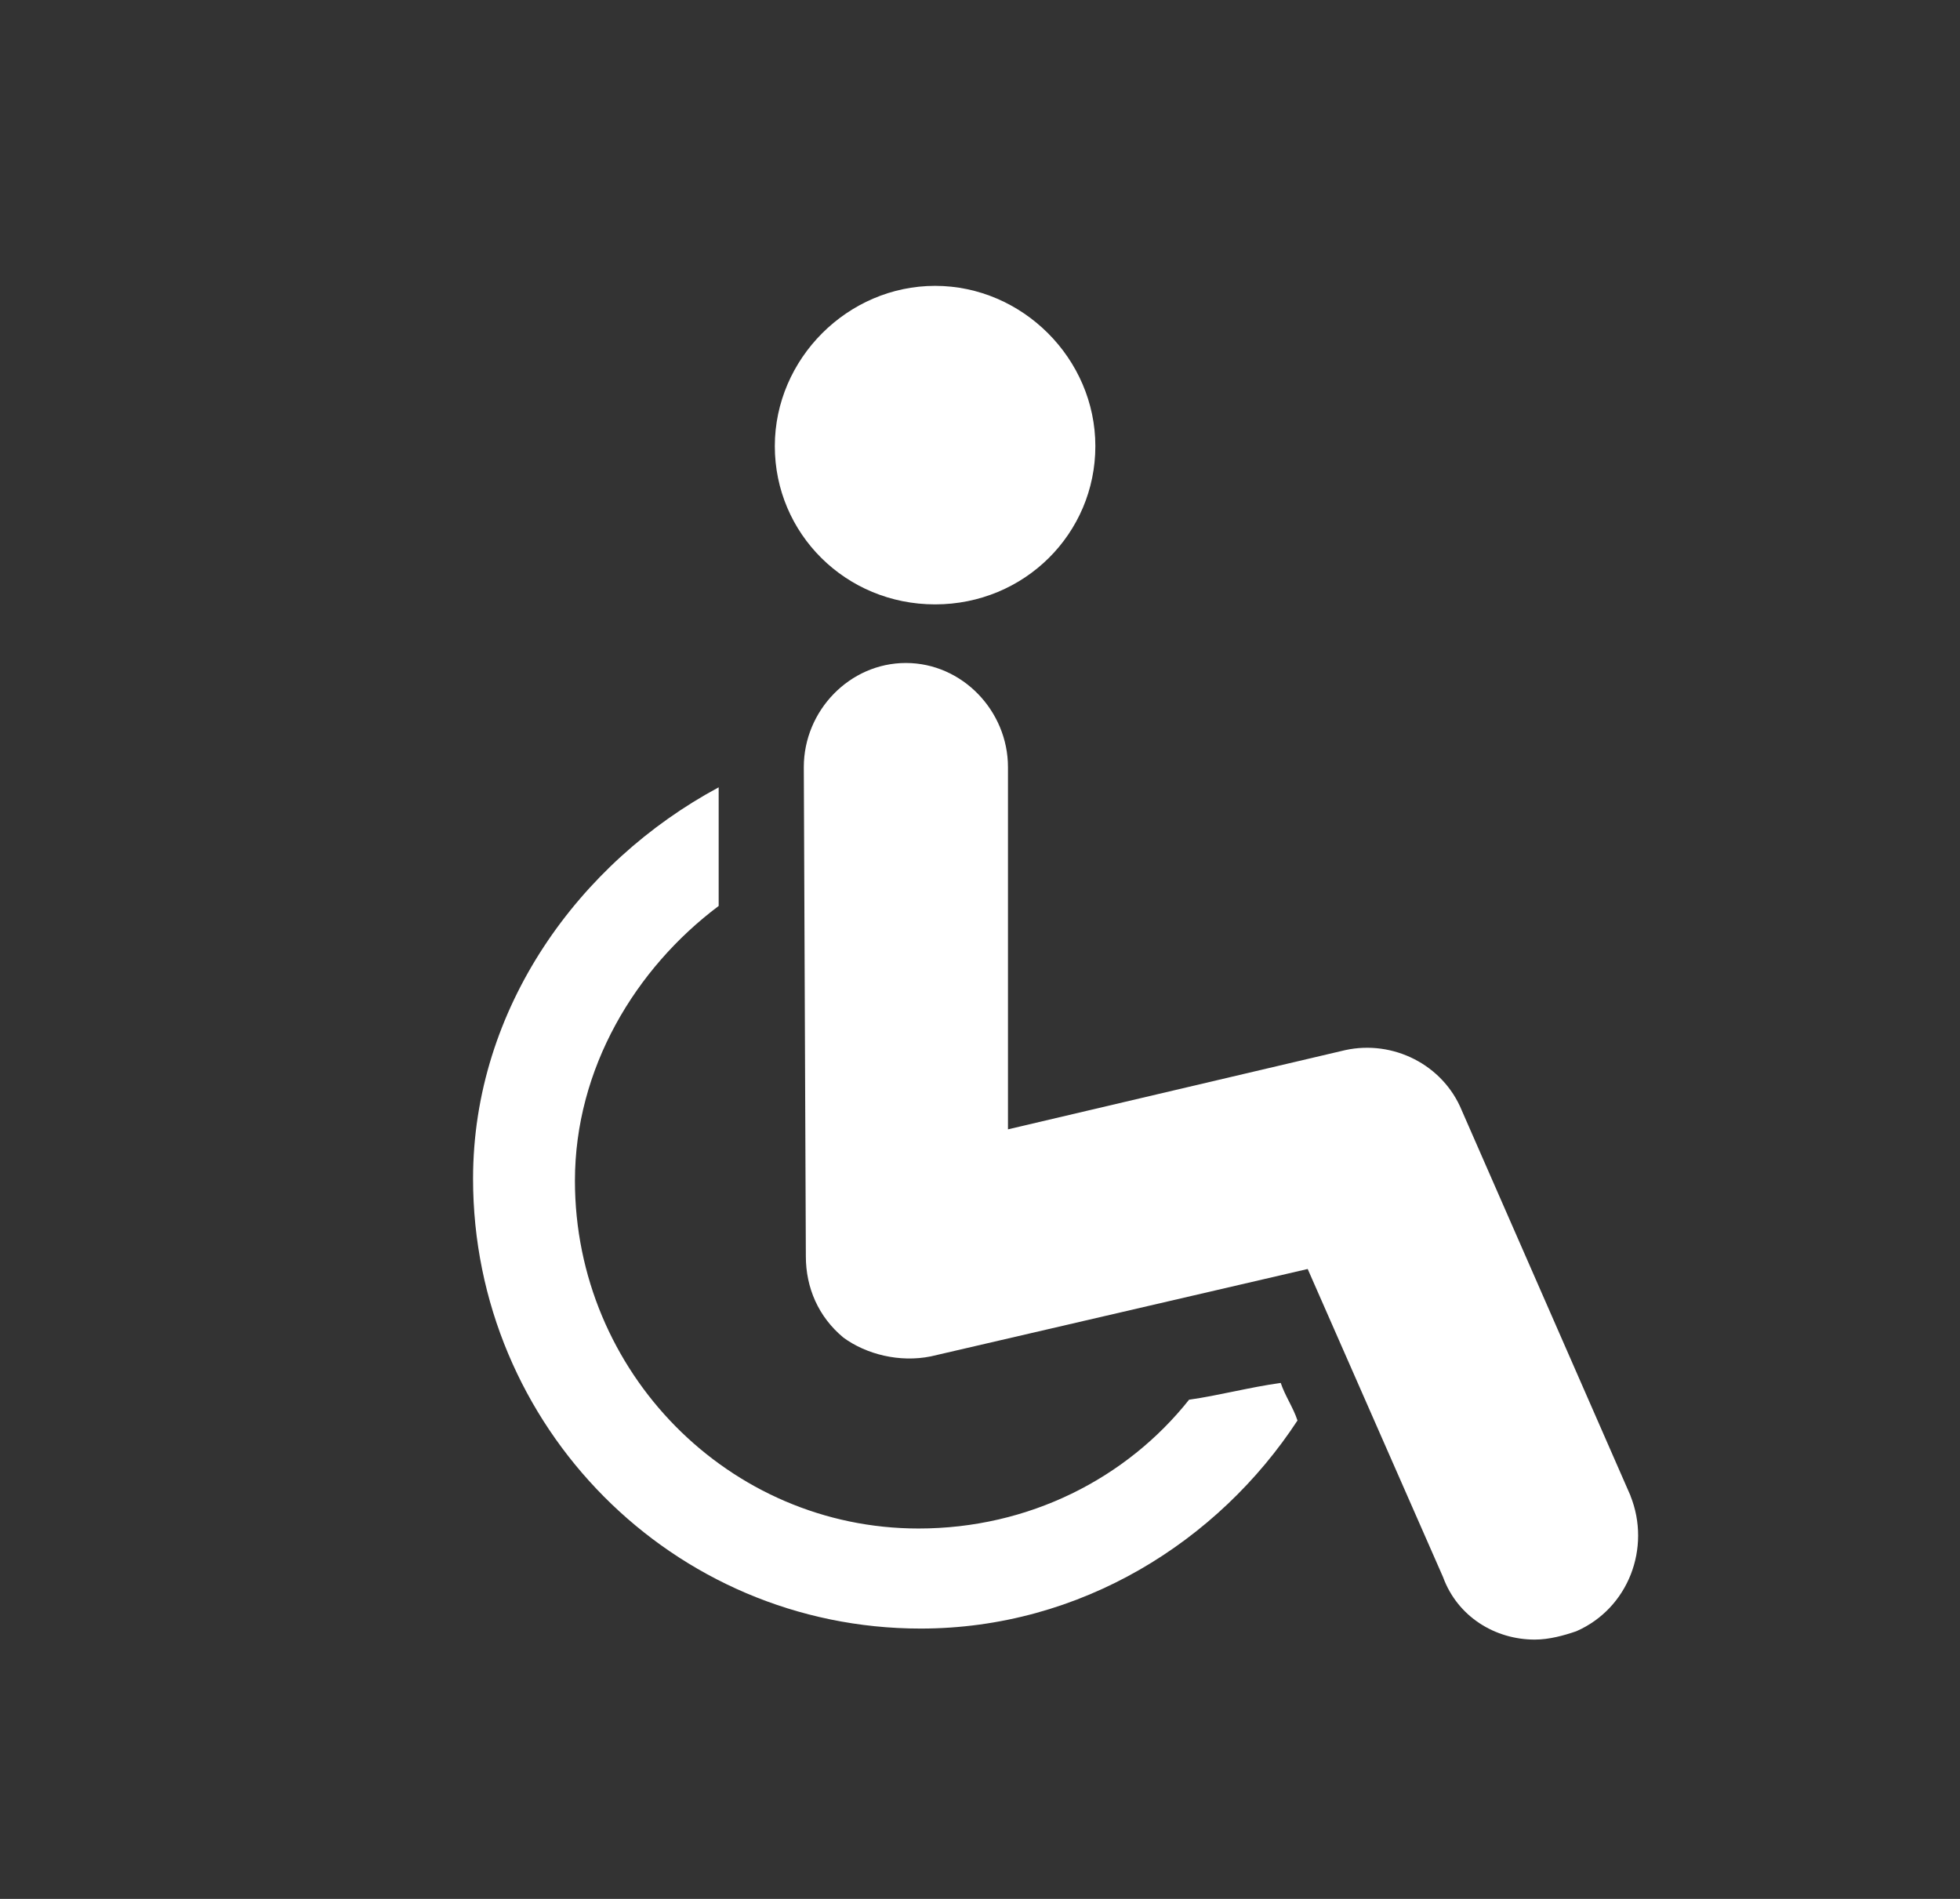 <?xml version="1.0" encoding="UTF-8"?><svg id="_層_2" xmlns="http://www.w3.org/2000/svg" viewBox="0 0 96 93"><rect x="0" y="0" width="96" height="93" fill="#333333" stroke="none"/><defs><style>.cls-1{fill:#fff;}</style></defs><path class="cls-1" d="M79.86,73.25h0l-8.26-18.86c-.92-2.25-3.37-3.47-5.71-2.96l-16.52,3.88v-17.74c0-2.75-2.24-5.1-5-5.1s-5,2.34-5,5.1l.1,23.96c0,1.53,.61,2.96,1.84,3.98,1.12,.82,2.75,1.23,4.28,.92l18.46-4.28,6.63,15.09c.71,1.94,2.55,3.06,4.49,3.06,.71,0,1.43-.2,2.04-.41,2.55-1.12,3.67-4.08,2.65-6.63h0Z"/><path class="cls-1" d="M53.65,21.85h0c0-4.28-3.57-7.85-7.85-7.85s-7.85,3.57-7.85,7.85,3.47,7.75,7.85,7.75,7.85-3.47,7.85-7.75h0Z"/><path class="cls-1" d="M58.25,68.55c1.43-.2,2.95-.61,4.48-.82,.2,.61,.62,1.22,.82,1.84-3.87,5.91-10.61,10.19-18.46,10.19-12.13,0-21.92-9.89-21.92-22.03,0-8.36,5.2-15.5,12.03-19.17v5.81c-4.08,3.06-7.04,7.96-7.04,13.46,0,9.38,7.55,17.03,16.83,17.03,5.4,0,10.19-2.45,13.26-6.32h0Z"/></svg>